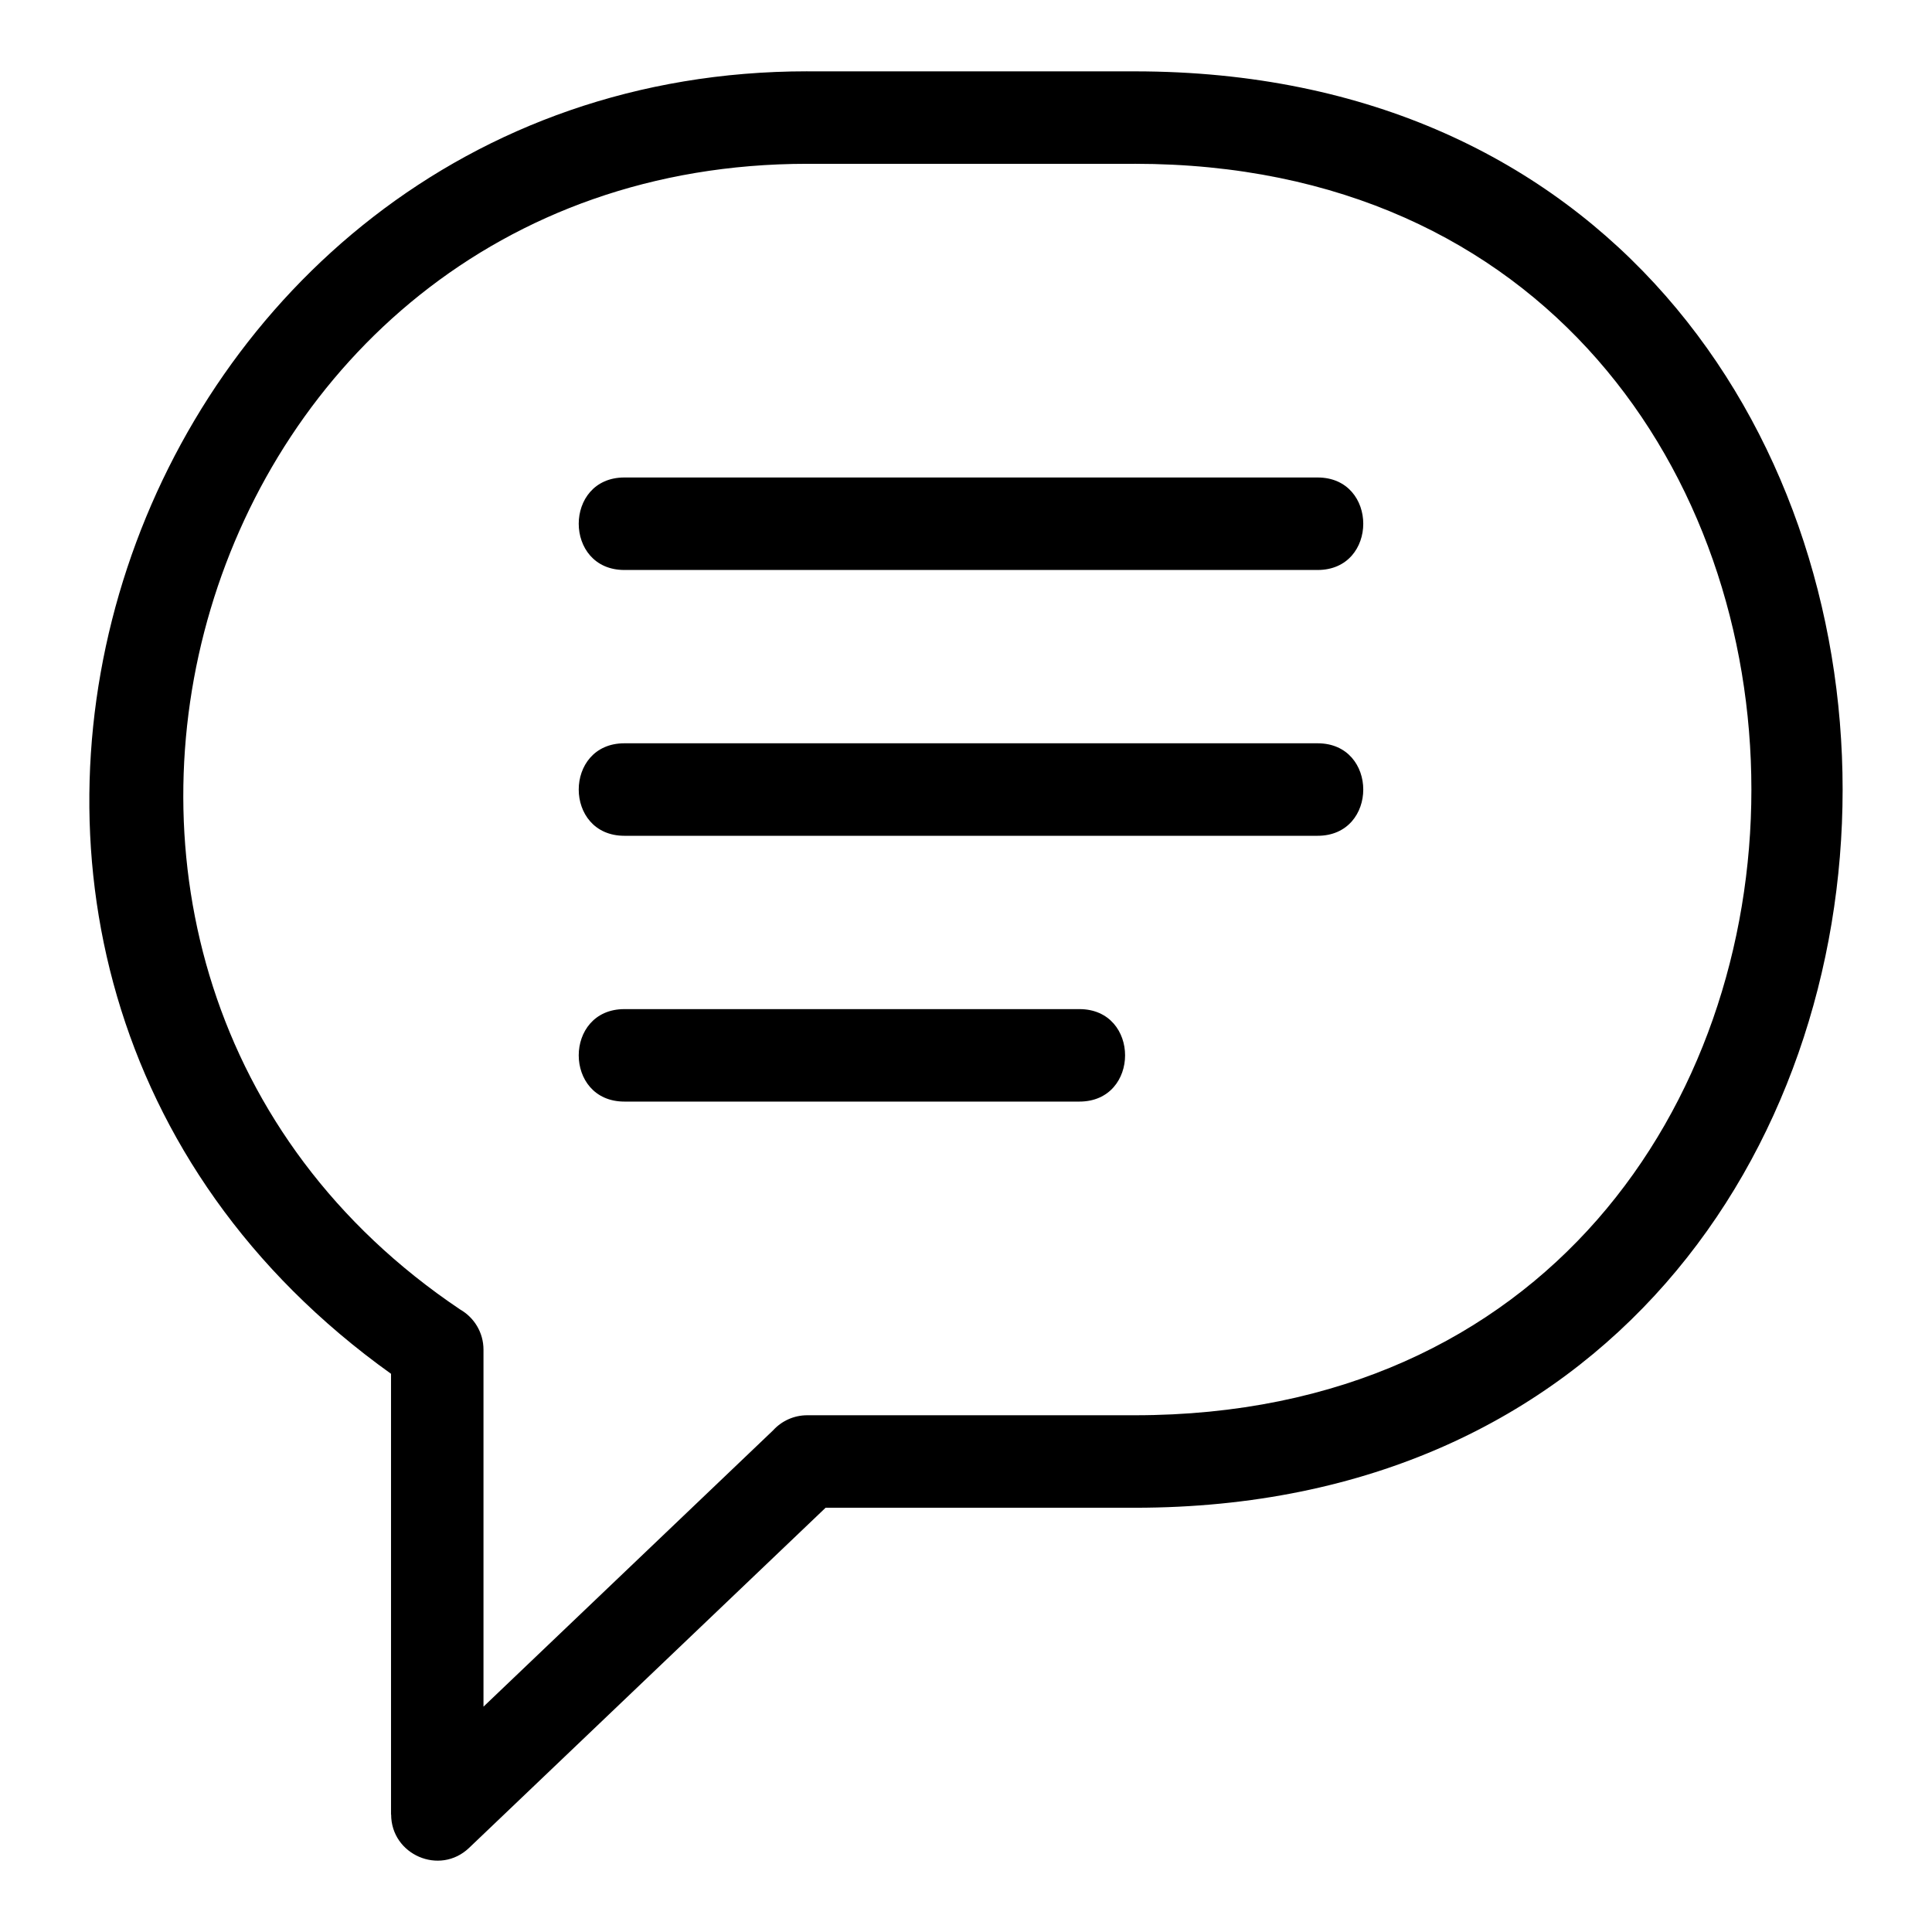 <?xml version="1.0" encoding="UTF-8"?>
<!-- Uploaded to: SVG Repo, www.svgrepo.com, Generator: SVG Repo Mixer Tools -->
<svg fill="#000000" width="800px" height="800px" version="1.1" viewBox="144 144 512 512" xmlns="http://www.w3.org/2000/svg">
 <path d="m357.93 162.91h86.789c250.13 0 250.13 380.66 0 380.66h-81.926l-94.488 90.145c-7.785 7.414-20.648 1.809-20.648-8.855h-0.031v-116.79c-152.68-109.26-70.527-345.17 110.3-345.17zm-48.461 273.02c-16.133 0-16.133-24.504 0-24.504h120.59c16.133 0 16.133 24.504 0 24.504zm0-70.438c-16.133 0-16.133-24.512 0-24.512h183.71c16.133 0 16.133 24.512 0 24.512zm0-70.441c-16.133 0-16.133-24.512 0-24.512h183.71c16.133 0 16.133 24.512 0 24.512zm135.25-107.64h-86.789c-164.47 0-226.51 213.37-91.949 303.64 3.676 2.113 6.148 6.082 6.148 10.621v94.609l76.738-73.211c2.242-2.465 5.473-4.012 9.062-4.012h86.789c217.9 0 217.89-331.65 0-331.65z"/>
</svg>